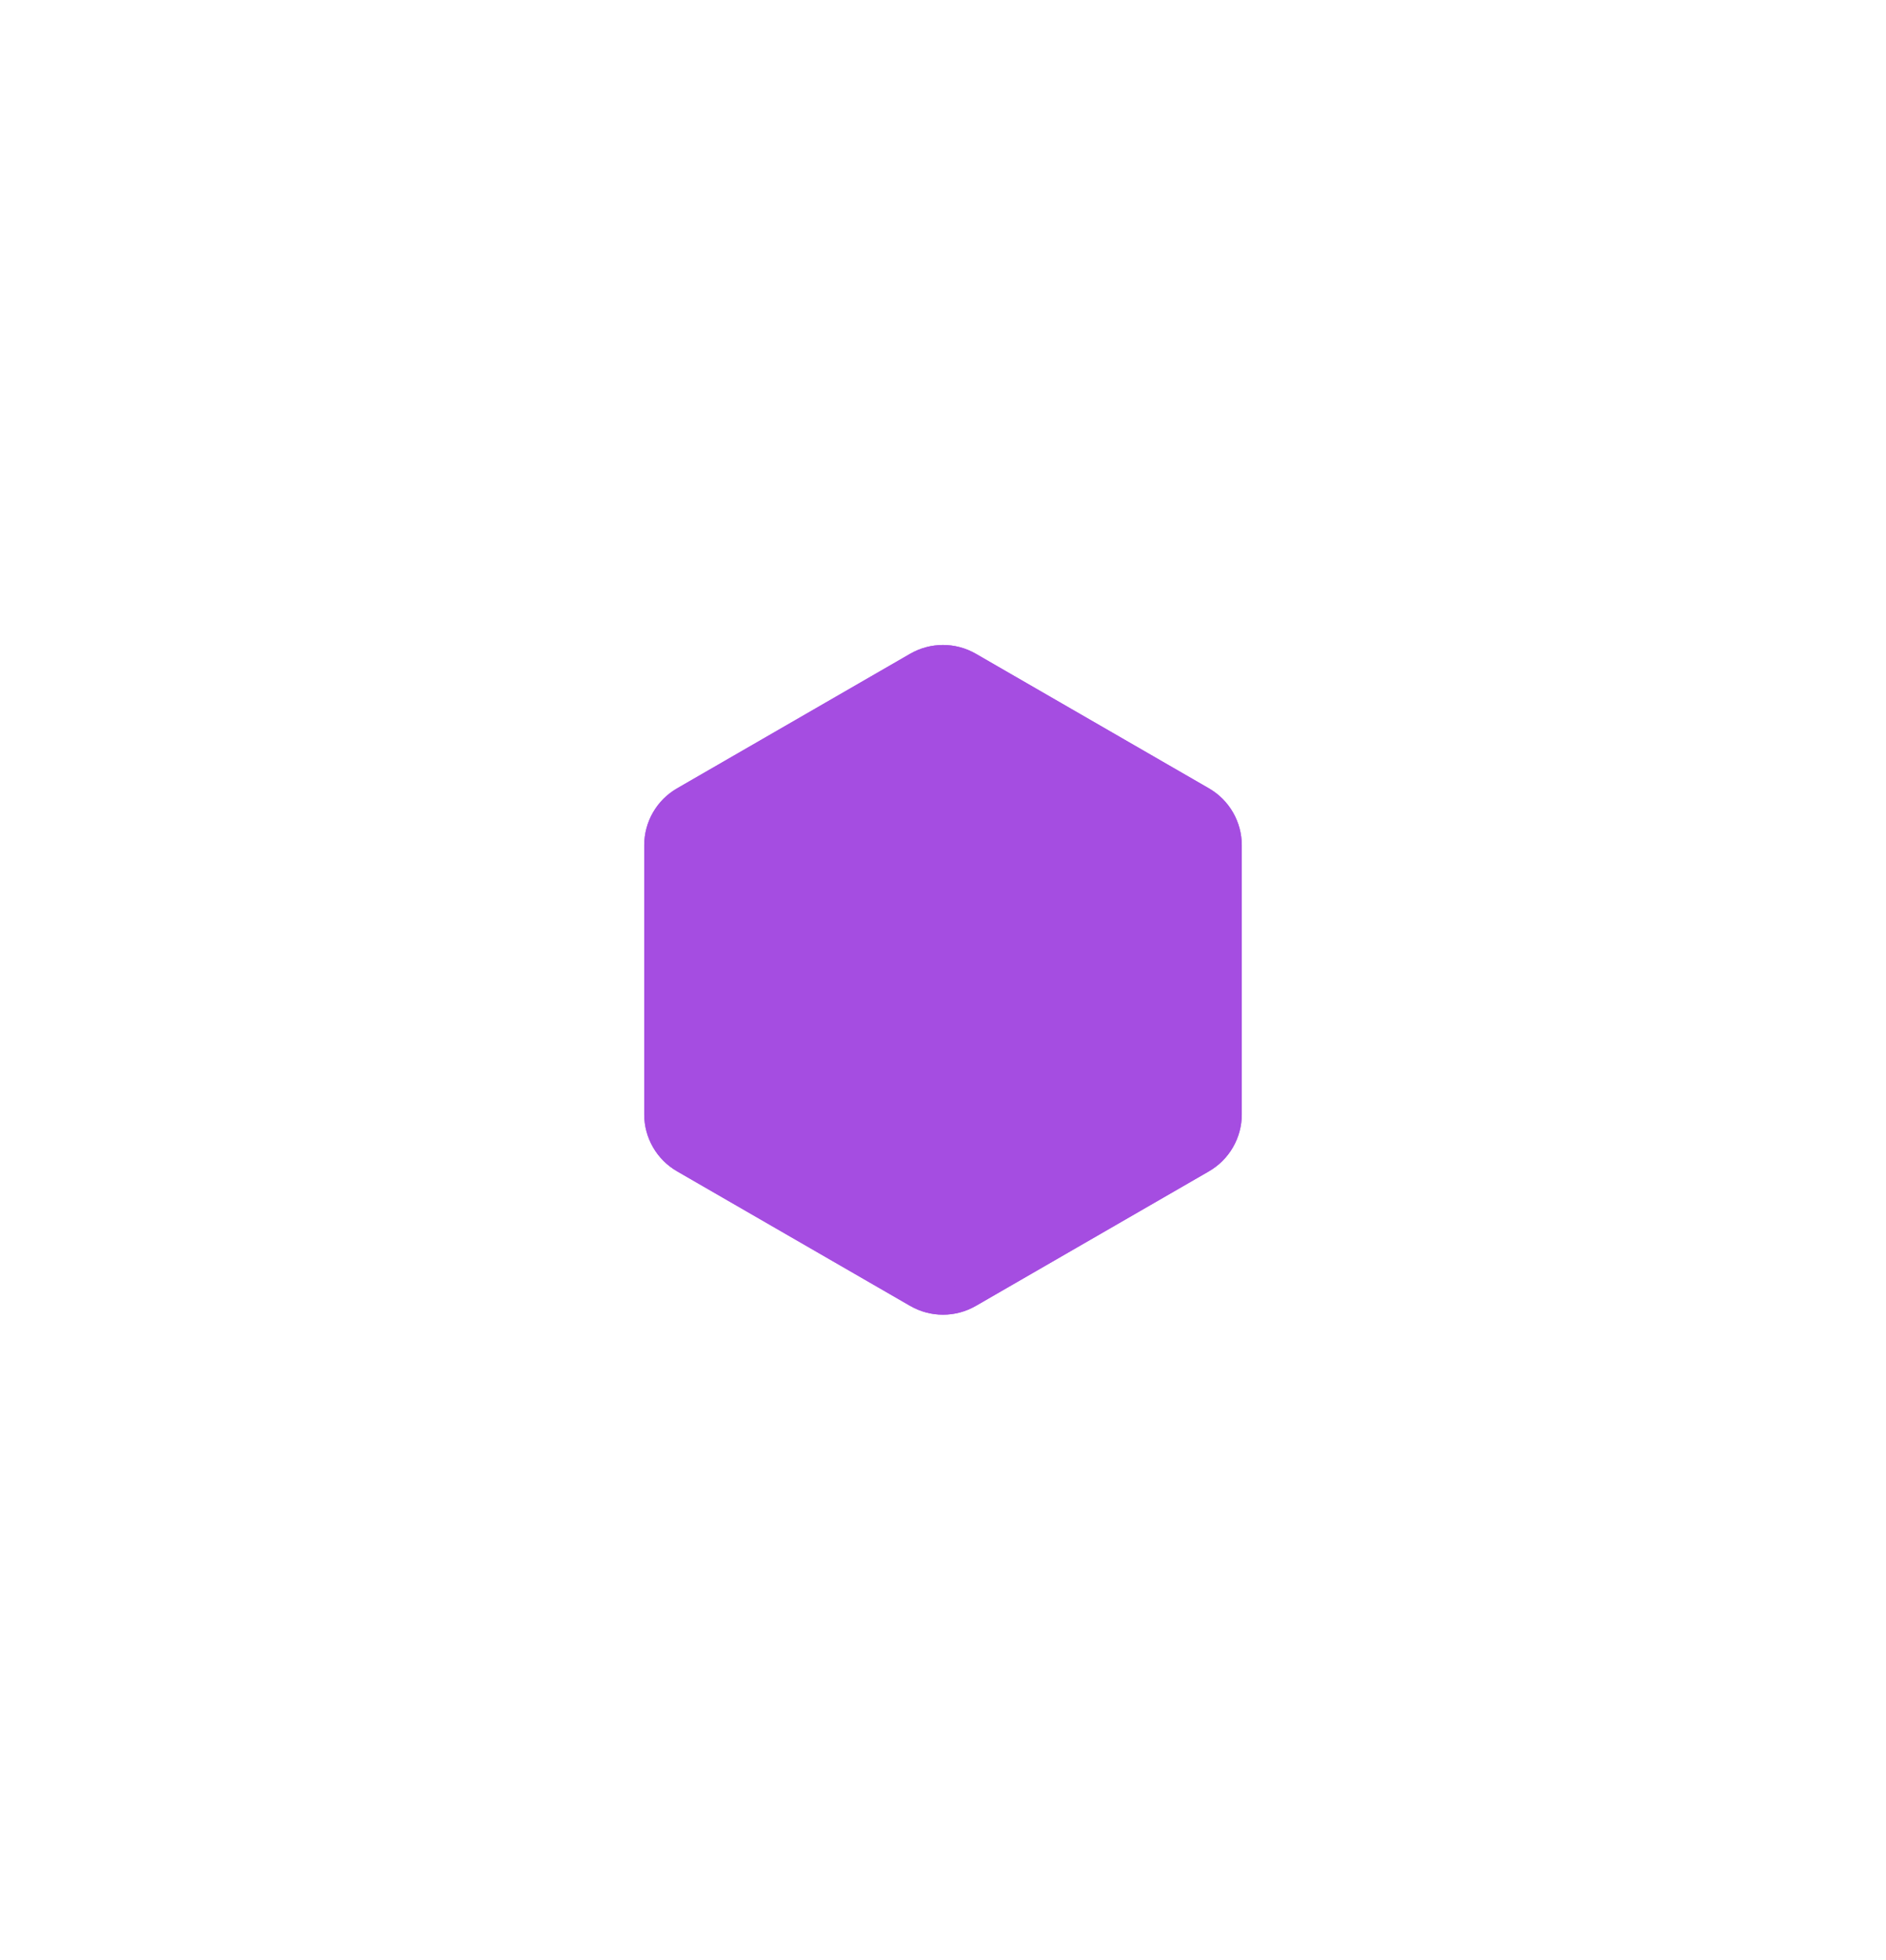 <?xml version="1.0" encoding="UTF-8"?> <svg xmlns="http://www.w3.org/2000/svg" width="205" height="213" viewBox="0 0 205 213" fill="none"> <g filter="url(#filter0_f_94_153)"> <path d="M98.929 71.062C101.139 69.786 103.861 69.786 106.071 71.062L131.405 85.688C133.615 86.964 134.976 89.322 134.976 91.874V121.126C134.976 123.678 133.615 126.036 131.405 127.312L106.071 141.938C103.861 143.214 101.139 143.214 98.929 141.938L73.596 127.312C71.385 126.036 70.024 123.678 70.024 121.126V91.874C70.024 89.322 71.385 86.964 73.596 85.688L98.929 71.062Z" fill="#A54DE1"></path> <path d="M105.357 72.299L130.69 86.925C132.458 87.946 133.547 89.832 133.547 91.874V121.126C133.547 123.168 132.458 125.054 130.69 126.075L105.357 140.701C103.589 141.722 101.411 141.722 99.643 140.701L74.31 126.075C72.542 125.054 71.453 123.168 71.453 121.126V91.874C71.453 89.832 72.542 87.946 74.31 86.925L99.643 72.299C101.411 71.278 103.589 71.278 105.357 72.299Z" stroke="#A54DE1" stroke-width="2.857"></path> </g> <defs> <filter id="filter0_f_94_153" x="0.024" y="0.105" width="204.952" height="212.79" filterUnits="userSpaceOnUse" color-interpolation-filters="sRGB"> <feFlood flood-opacity="0" result="BackgroundImageFix"></feFlood> <feBlend mode="normal" in="SourceGraphic" in2="BackgroundImageFix" result="shape"></feBlend> <feGaussianBlur stdDeviation="35" result="effect1_foregroundBlur_94_153"></feGaussianBlur> </filter> </defs> </svg> 